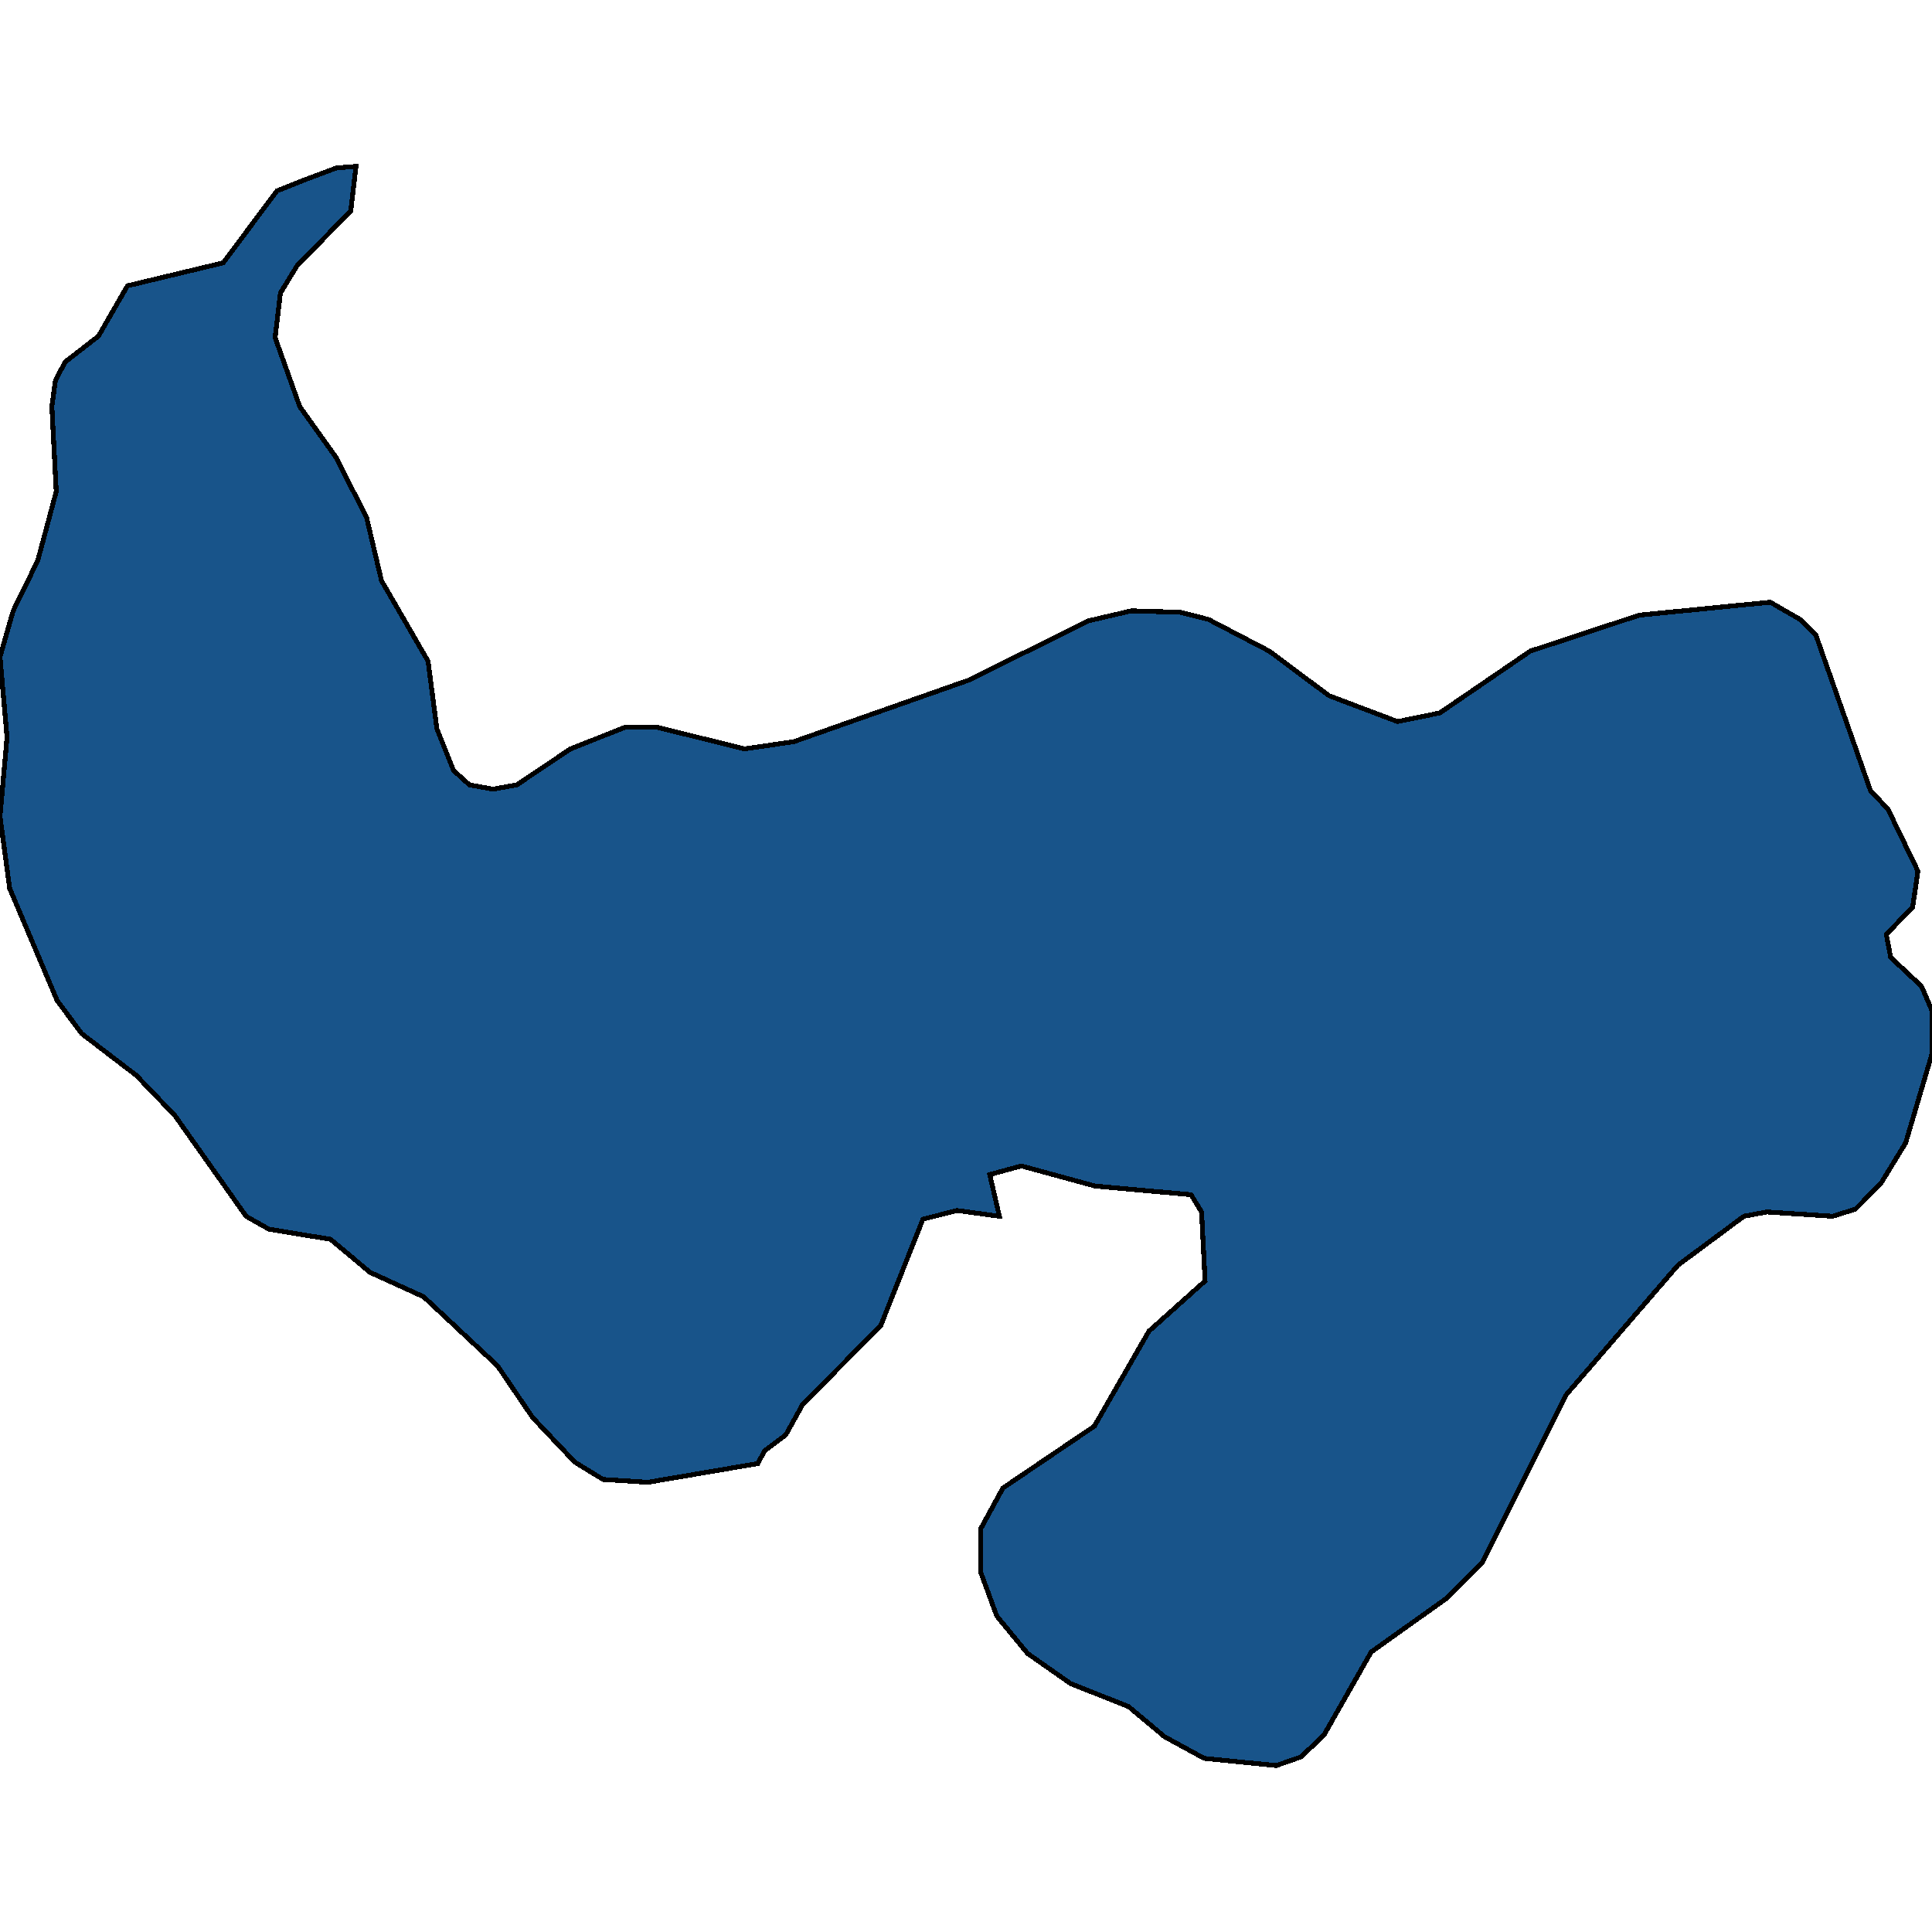 <svg xmlns="http://www.w3.org/2000/svg" width="400" height="400"><path style="stroke: black; fill: #18548a; shape-rendering: crispEdges; stroke-width: 1px;" d="M2.002,183.933L0,169.046L1.456,152.67L0,135.996L2.73,126.468L7.825,116.047L11.647,101.755L10.737,84.187L11.465,78.827L13.467,74.956L20.382,69.597L26.388,59.175L46.224,54.411L57.325,39.522L63.33,37.14L69.7,34.758L73.703,34.46L72.611,43.691L61.51,55.006L58.053,60.664L56.961,69.894L62.056,84.187L69.518,94.608L75.887,107.114L78.981,120.215L88.626,136.889L90.446,150.883L93.904,159.518L97.179,162.495L102.093,163.389L107.006,162.495L118.107,155.052L129.39,150.586L136.124,150.586L154.14,155.052L164.331,153.563L200.728,140.76L225.296,128.552L234.213,126.468L244.404,126.766L250.227,128.255L262.784,134.805L275.159,144.035L289.354,149.395L298.089,147.608L316.833,134.805L339.399,127.361L366.515,124.682L372.702,128.255L375.978,131.53L387.261,163.686L390.901,167.557L397.088,180.36L395.996,187.803L390.537,193.46L391.447,198.224L397.816,204.179L400,209.24L400,218.172L394.54,236.631L389.445,244.967L384.167,250.326L379.436,251.815L365.787,250.922L361.056,251.815L347.407,261.938L324.295,288.732L306.824,323.564L299.363,331.007L283.894,342.022L274.067,359.288L269.336,363.754L264.24,365.54L249.318,364.052L241.128,359.586L233.667,353.334L221.656,348.571L212.739,342.319L206.369,334.579L203.094,325.648L203.094,316.419L207.643,308.083L226.57,295.282L237.853,275.633L249.5,265.212L248.772,250.922L246.588,247.349L226.752,245.563L211.465,241.395L204.914,243.181L206.915,251.815L198.18,250.624L191.083,252.411L182.348,274.442L166.151,290.816L162.693,297.068L158.326,300.343L156.87,303.022L134.122,306.893L124.841,306.297L119.017,302.725L110.282,293.496L103.003,282.778L87.716,268.487L76.615,263.426L68.426,256.579L55.687,254.495L50.955,251.815L36.215,230.974L28.207,222.638L16.924,214.004L11.829,207.156Z"></path></svg>